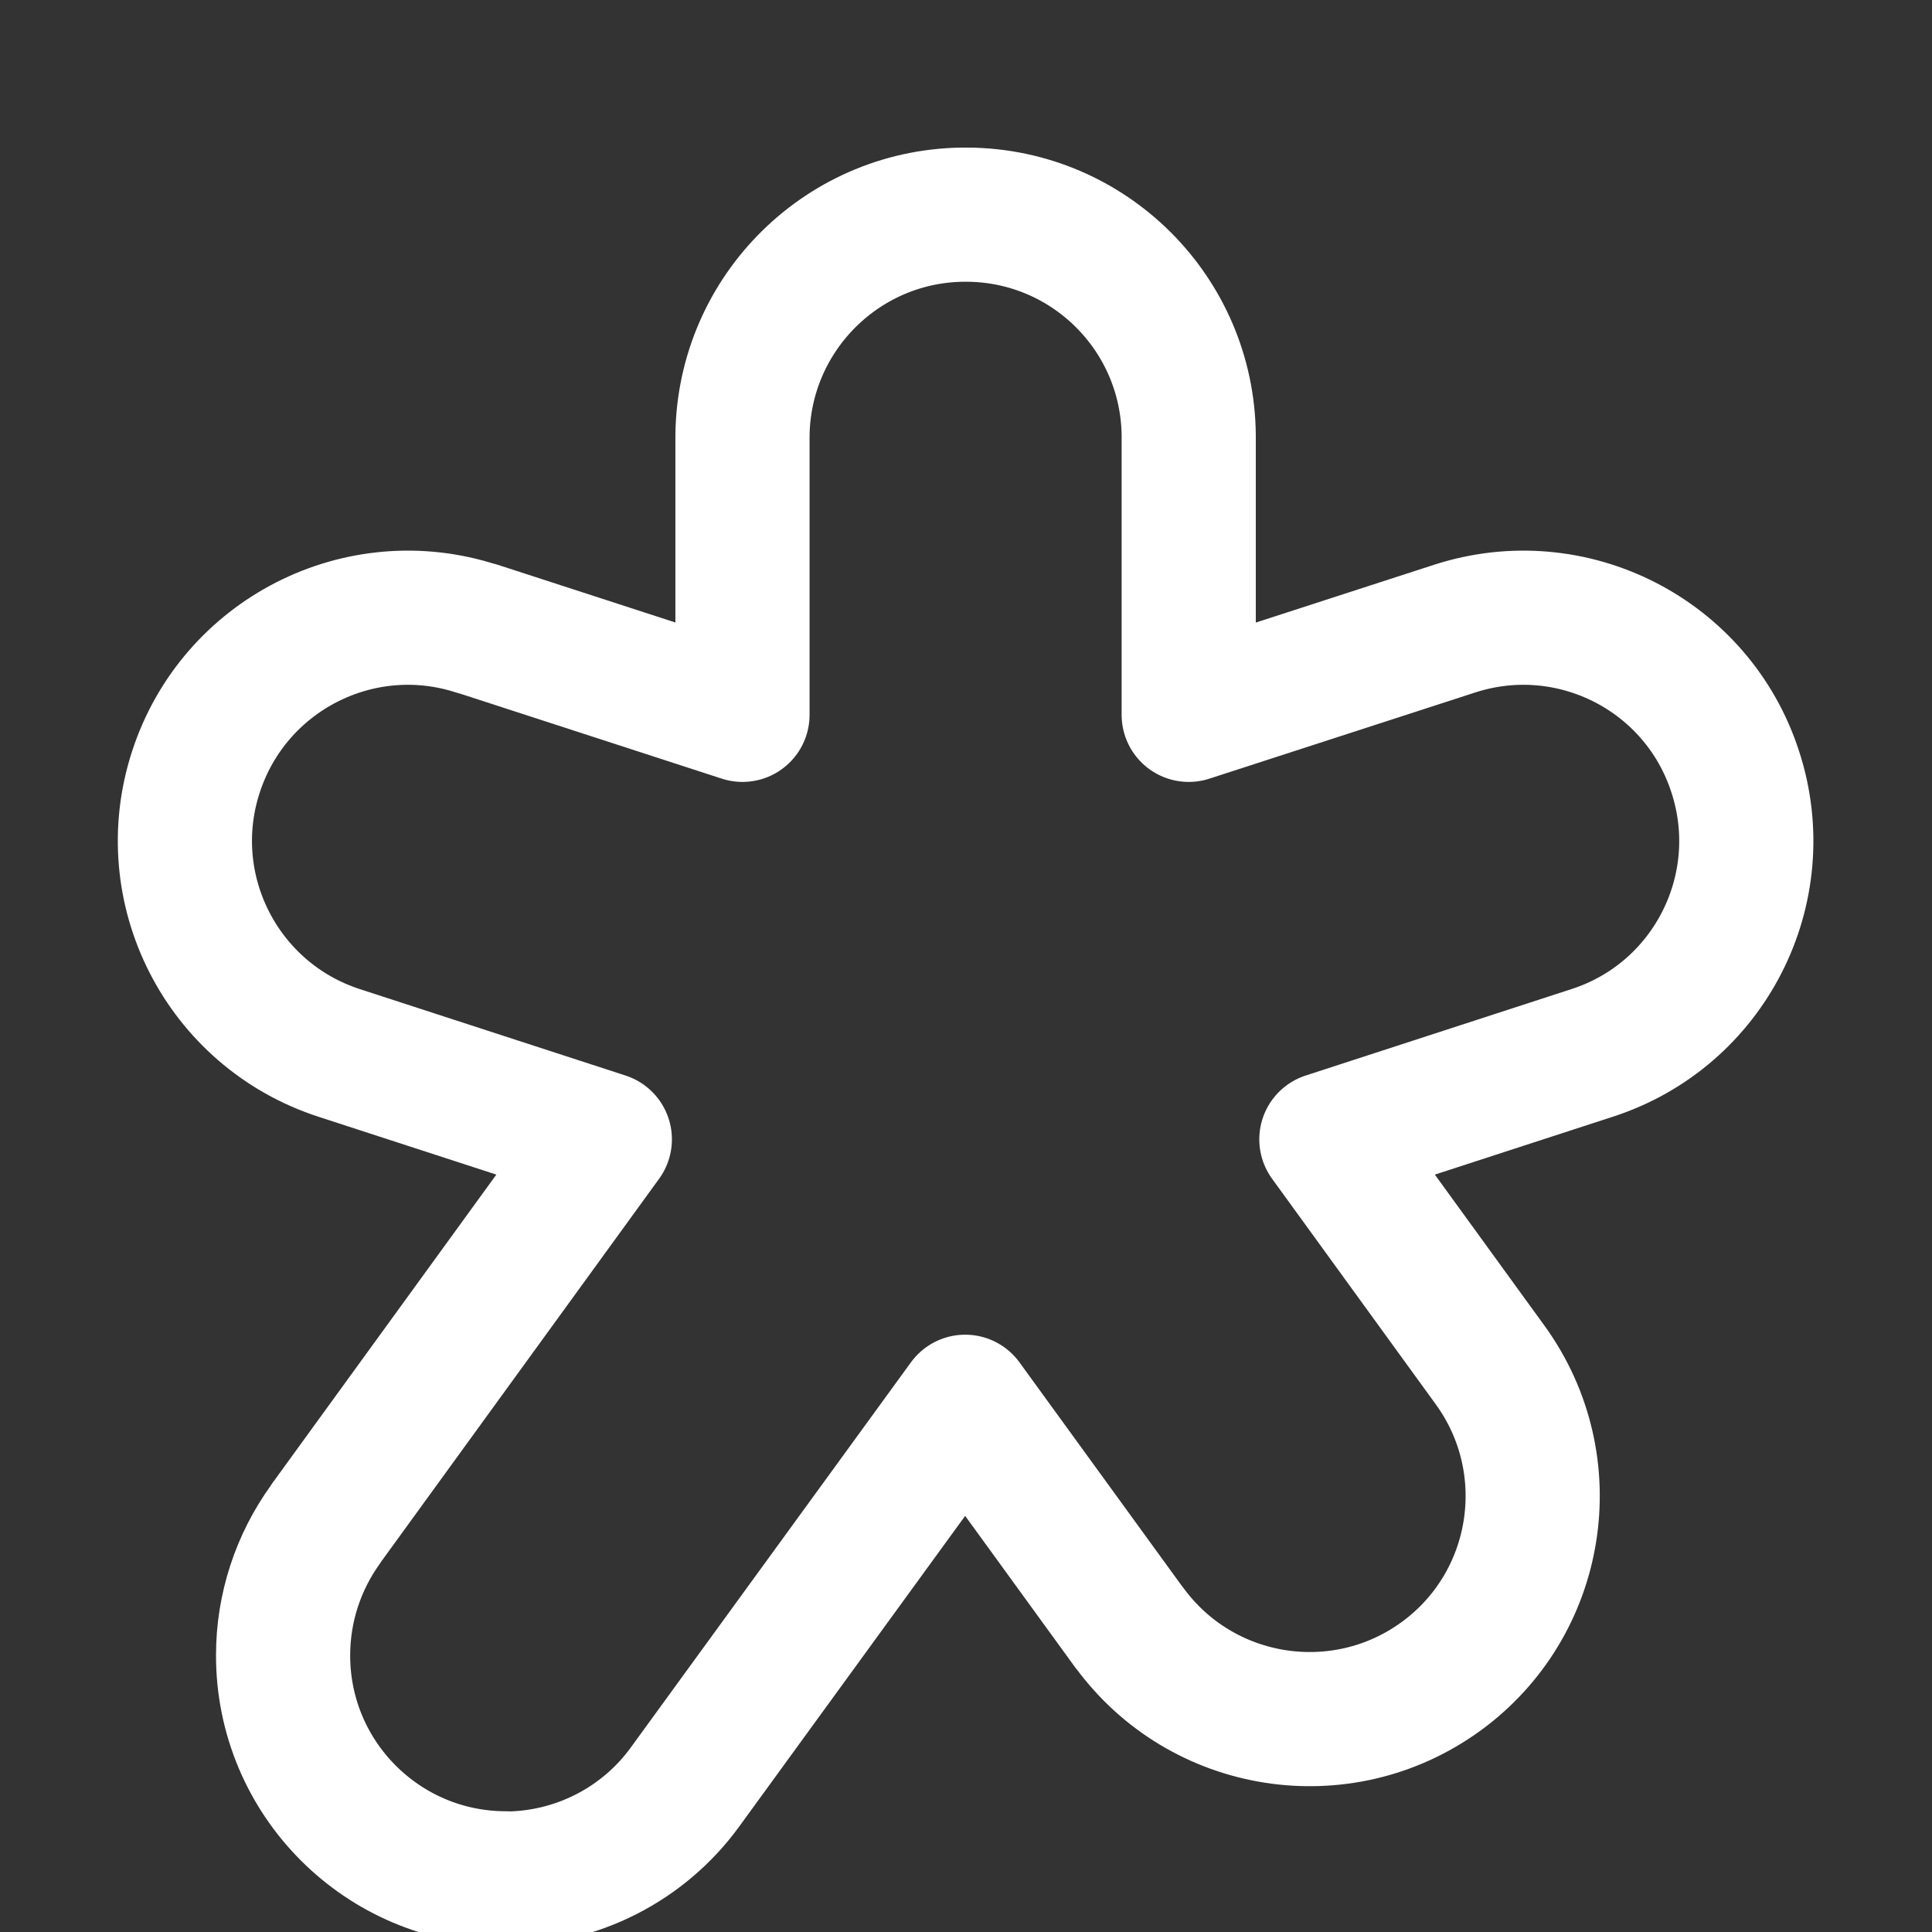 <?xml version="1.0" encoding="UTF-8"?><svg id="_이어_1" xmlns="http://www.w3.org/2000/svg" viewBox="0 0 72 72"><rect x="0" y="0" width="72" height="72" fill="#333333" stroke="none"/><defs><style>.cls-1,.cls-2{fill:none;}.cls-2{stroke:#fff;stroke-linecap:round;stroke-linejoin:round;stroke-width:5px;}</style></defs><rect class="cls-1" width="72" height="72"/><g id="_룹_2789" transform="translate(0 3)"><path id="_스_1413" class="cls-2" d="M18.85,67c-4.59,0-8.31-3.73-8.3-8.32,0-1.75,.56-3.46,1.58-4.87l.03-.05,10.38-14.3-9.9-3.22c-4.37-1.42-6.76-6.11-5.34-10.47,1.42-4.37,6.11-6.76,10.47-5.34h.02l9.88,3.21V13.23c.05-4.59,3.81-8.28,8.4-8.23,4.53,.04,8.19,3.7,8.23,8.23v10.41l9.9-3.21c4.37-1.42,9.06,.97,10.47,5.34,1.42,4.37-.97,9.06-5.34,10.47l-9.9,3.22,6.11,8.42c2.69,3.72,1.86,8.92-1.86,11.61-3.71,2.68-8.89,1.86-11.59-1.83l-.02-.02-6.1-8.4-10.43,14.34c-1.56,2.16-4.07,3.43-6.73,3.43Z"/></g></svg>